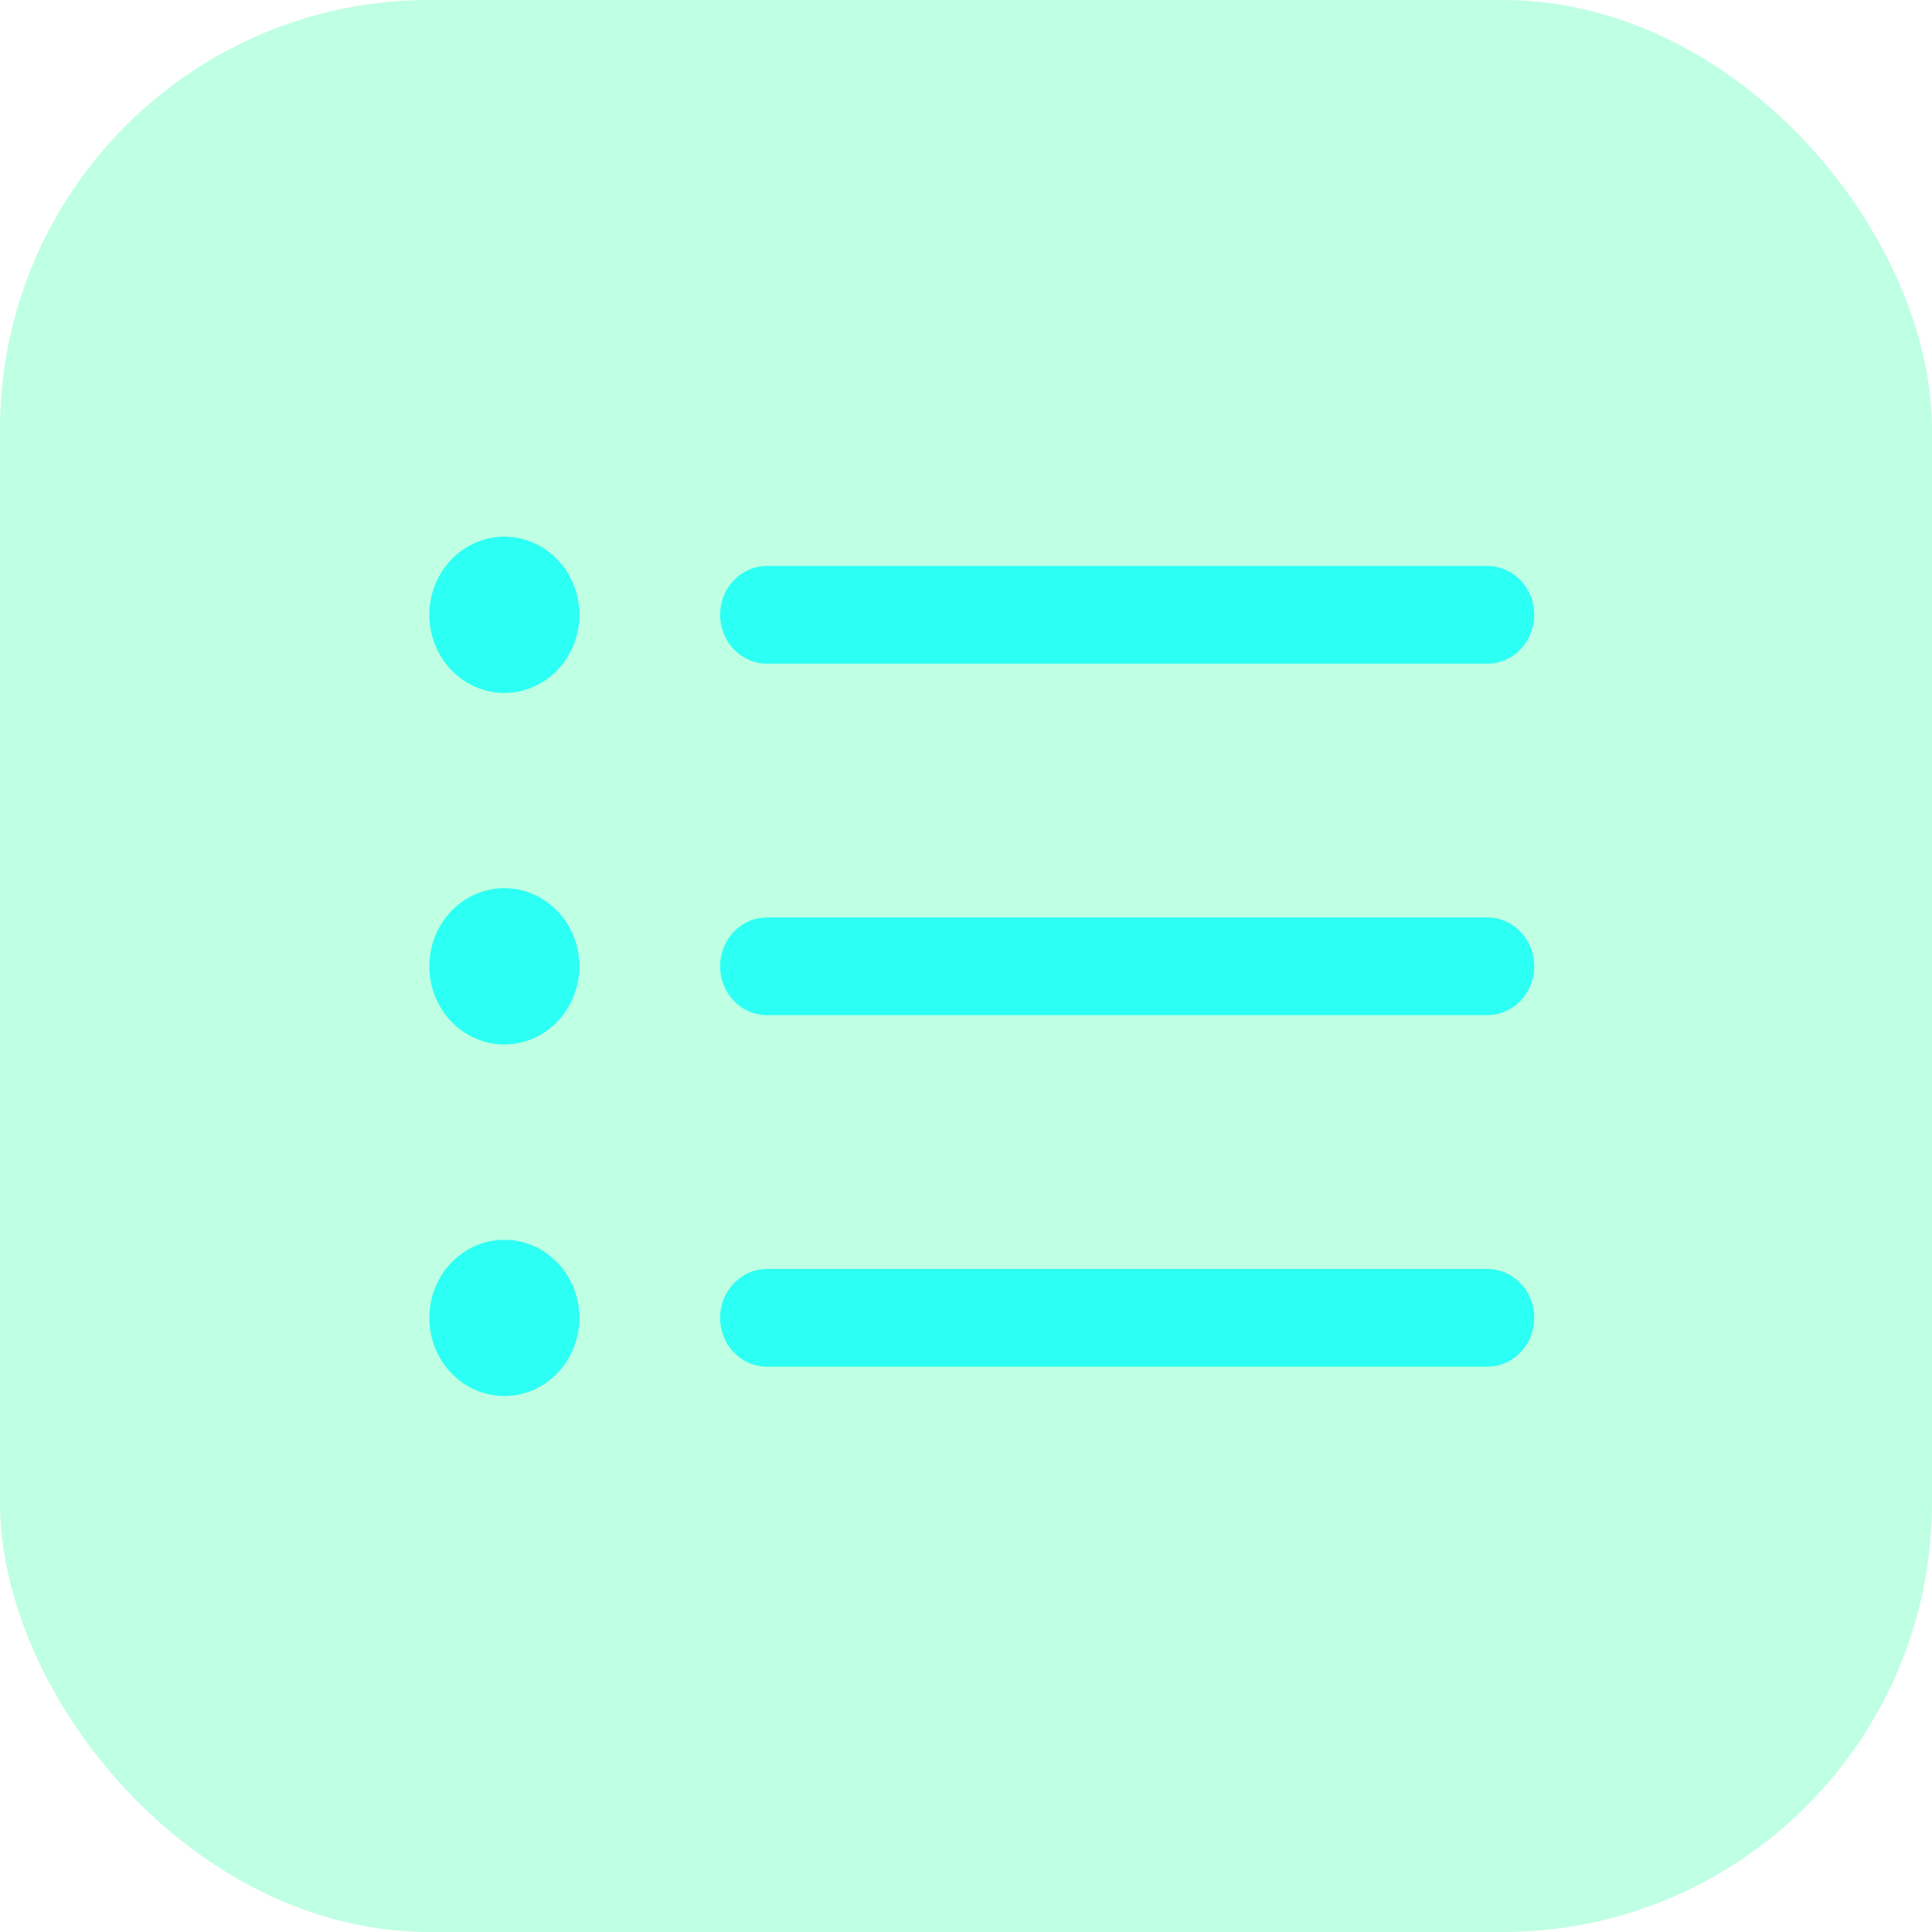 <svg width="18" height="18" viewBox="0 0 18 18" fill="none" xmlns="http://www.w3.org/2000/svg">
<rect width="18" height="18" rx="4" fill="#00FF90" fill-opacity="0.25"/>
<path d="M7.146 5.273C7.03 5.273 6.919 5.321 6.837 5.406C6.755 5.491 6.709 5.607 6.709 5.728C6.709 5.848 6.755 5.964 6.837 6.05C6.919 6.135 7.03 6.183 7.146 6.183H13.857C13.973 6.183 14.084 6.135 14.166 6.05C14.248 5.964 14.294 5.848 14.294 5.728C14.294 5.607 14.248 5.491 14.166 5.406C14.084 5.321 13.973 5.273 13.857 5.273H7.146ZM7.146 8.548C7.03 8.548 6.919 8.596 6.837 8.681C6.755 8.767 6.709 8.882 6.709 9.003C6.709 9.124 6.755 9.239 6.837 9.325C6.919 9.41 7.03 9.458 7.146 9.458H13.857C13.973 9.458 14.084 9.41 14.166 9.325C14.248 9.239 14.294 9.124 14.294 9.003C14.294 8.882 14.248 8.767 14.166 8.681C14.084 8.596 13.973 8.548 13.857 8.548H7.146ZM6.709 12.278C6.709 12.027 6.905 11.823 7.146 11.823H13.857C13.973 11.823 14.084 11.871 14.166 11.957C14.248 12.042 14.294 12.158 14.294 12.278C14.294 12.399 14.248 12.515 14.166 12.6C14.084 12.685 13.973 12.733 13.857 12.733H7.146C7.03 12.733 6.919 12.685 6.837 12.6C6.755 12.515 6.709 12.399 6.709 12.278ZM4.699 6.456C4.884 6.456 5.062 6.379 5.193 6.243C5.324 6.106 5.398 5.921 5.398 5.728C5.398 5.535 5.324 5.35 5.193 5.213C5.062 5.077 4.884 5 4.699 5C4.514 5 4.336 5.077 4.205 5.213C4.074 5.35 4 5.535 4 5.728C4 5.921 4.074 6.106 4.205 6.243C4.336 6.379 4.514 6.456 4.699 6.456ZM5.398 9.003C5.398 9.196 5.324 9.381 5.193 9.518C5.062 9.654 4.884 9.731 4.699 9.731C4.514 9.731 4.336 9.654 4.205 9.518C4.074 9.381 4 9.196 4 9.003C4 8.81 4.074 8.625 4.205 8.488C4.336 8.352 4.514 8.275 4.699 8.275C4.884 8.275 5.062 8.352 5.193 8.488C5.324 8.625 5.398 8.81 5.398 9.003ZM4.699 13.006C4.884 13.006 5.062 12.93 5.193 12.793C5.324 12.657 5.398 12.472 5.398 12.278C5.398 12.085 5.324 11.9 5.193 11.764C5.062 11.627 4.884 11.551 4.699 11.551C4.514 11.551 4.336 11.627 4.205 11.764C4.074 11.9 4 12.085 4 12.278C4 12.472 4.074 12.657 4.205 12.793C4.336 12.93 4.514 13.006 4.699 13.006Z" fill="#2CFFF4"/>
</svg>
